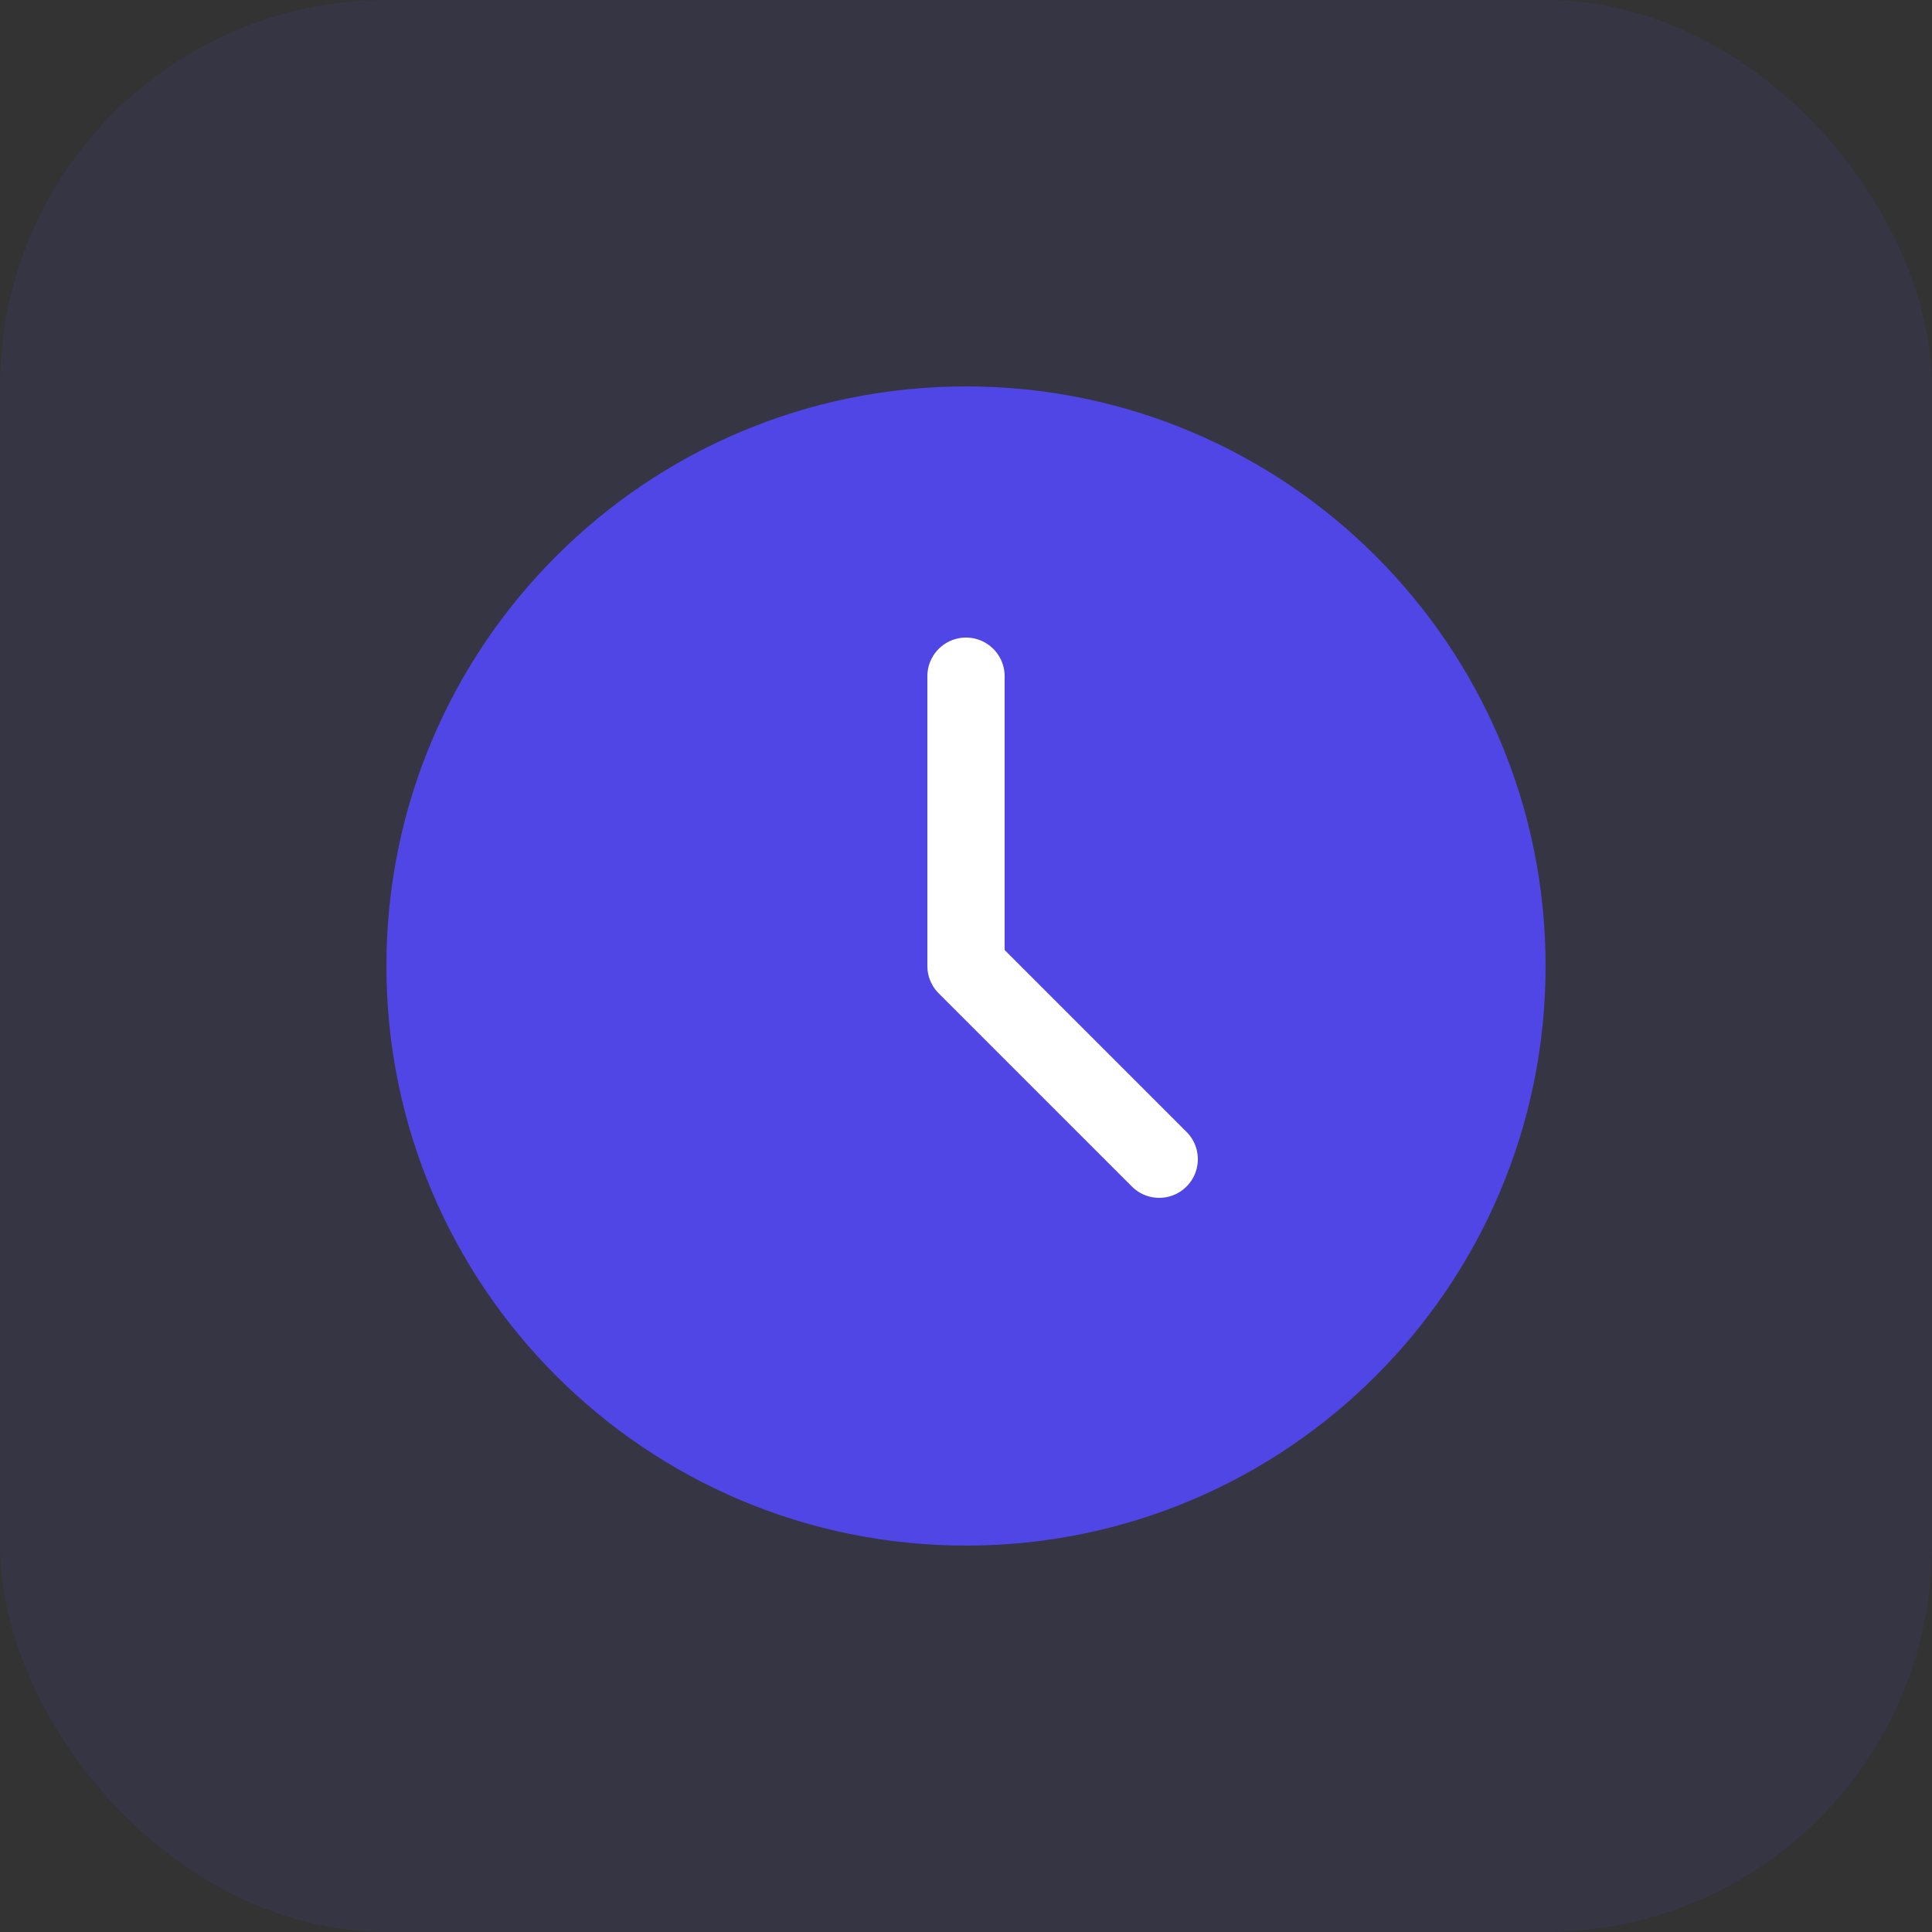 <?xml version="1.0" encoding="UTF-8" standalone="no"?>
<svg width="100" height="100" viewBox="0 0 100 100" fill="none" xmlns="http://www.w3.org/2000/svg">
  <rect x="0" y="0" width="100" height="100" fill="#333333" stroke="none"/>
  <rect width="100" height="100" rx="20" fill="#4F46E5" opacity="0.1"/>
  <path d="M50 20C33.43 20 20 33.43 20 50C20 66.57 33.43 80 50 80C66.57 80 80 66.57 80 50C80 33.43 66.57 20 50 20Z" fill="#4F46E5"/>
  <path d="M50 35V50L60 60" stroke="white" stroke-width="4" stroke-linecap="round" stroke-linejoin="round"/>
  <path d="M35 30L40 35M65 30L60 35M35 70L40 65M65 70L60 65" stroke="#4F46E5" stroke-width="4" stroke-linecap="round"/>
</svg>
